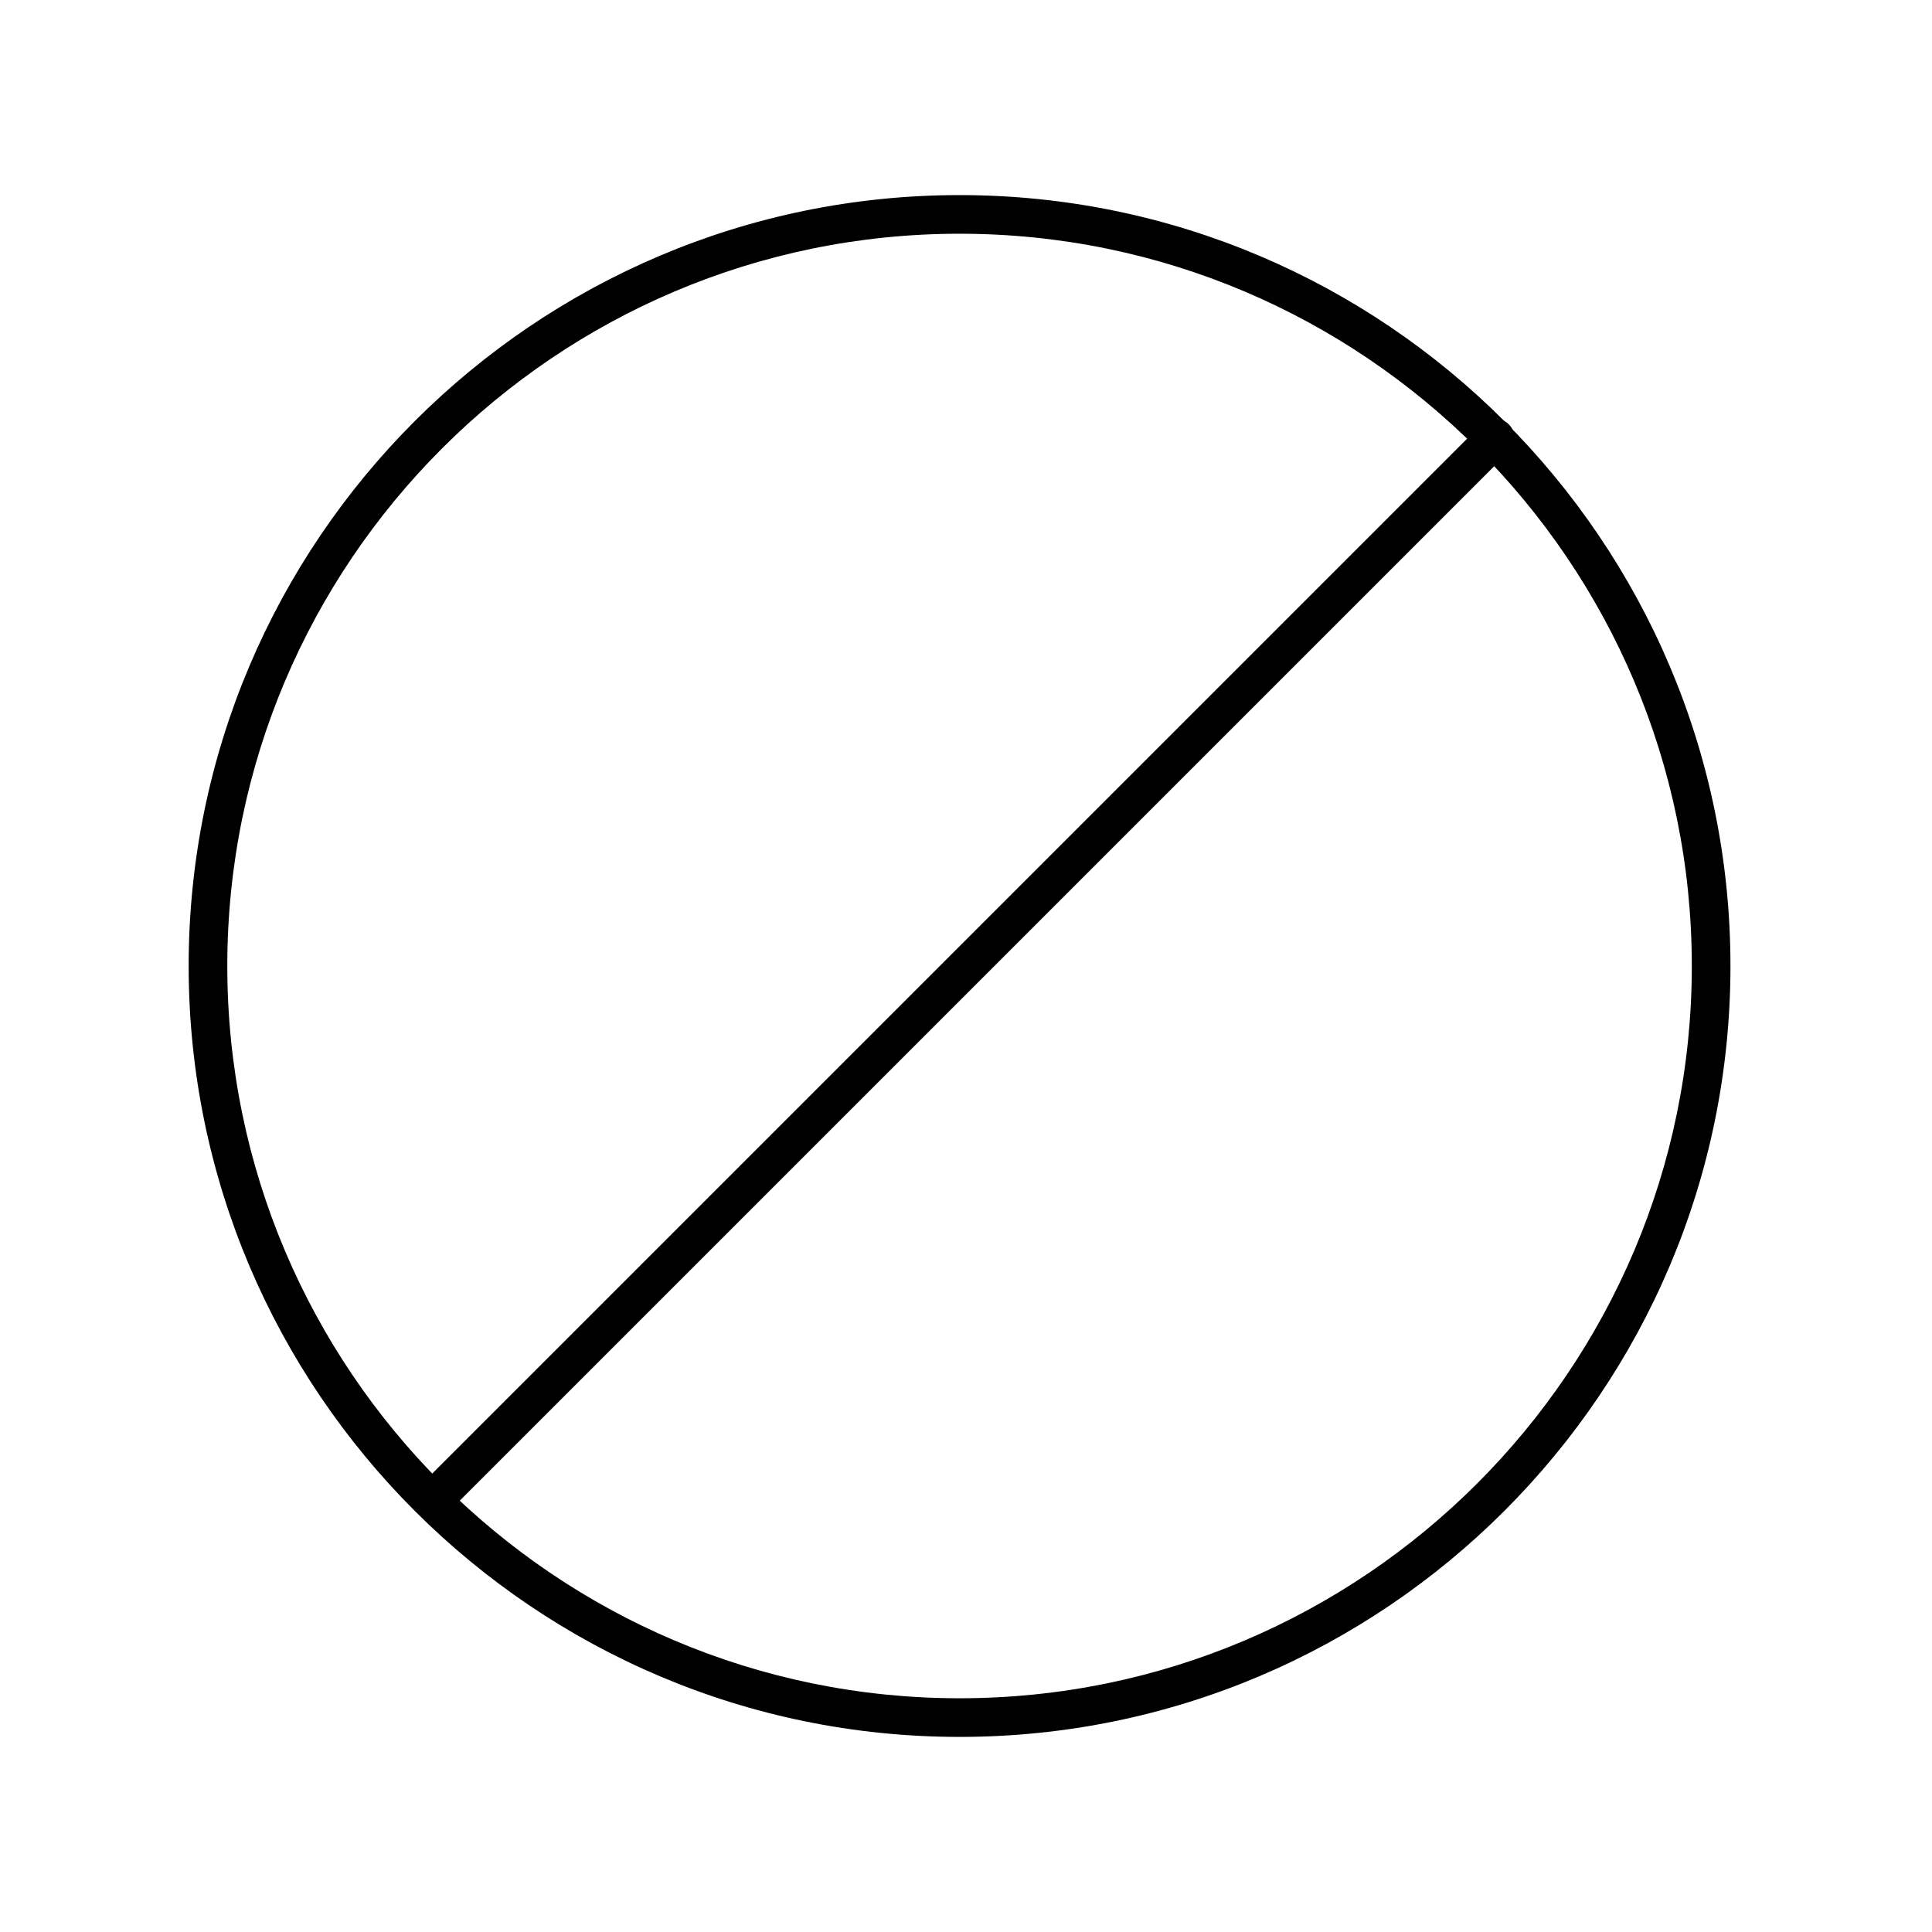<svg viewBox="0 0 100 100" xmlns="http://www.w3.org/2000/svg" id="Layer_1"><path d="M49.667,89.902c-22.002,0-39.902-17.9-39.902-39.902S27.665,10.098,49.667,10.098s39.901,17.9,39.901,39.902-17.899,39.902-39.901,39.902ZM49.667,12.098c-20.899,0-37.902,17.003-37.902,37.902s17.003,37.902,37.902,37.902,37.901-17.003,37.901-37.902S70.565,12.098,49.667,12.098Z"></path><path d="M22.394,78.663c-.256,0-.512-.098-.707-.293-.391-.391-.391-1.023,0-1.414l54.993-54.992c.391-.391,1.023-.391,1.414,0s.391,1.023,0,1.414l-54.993,54.992c-.195.195-.451.293-.707.293Z"></path></svg>